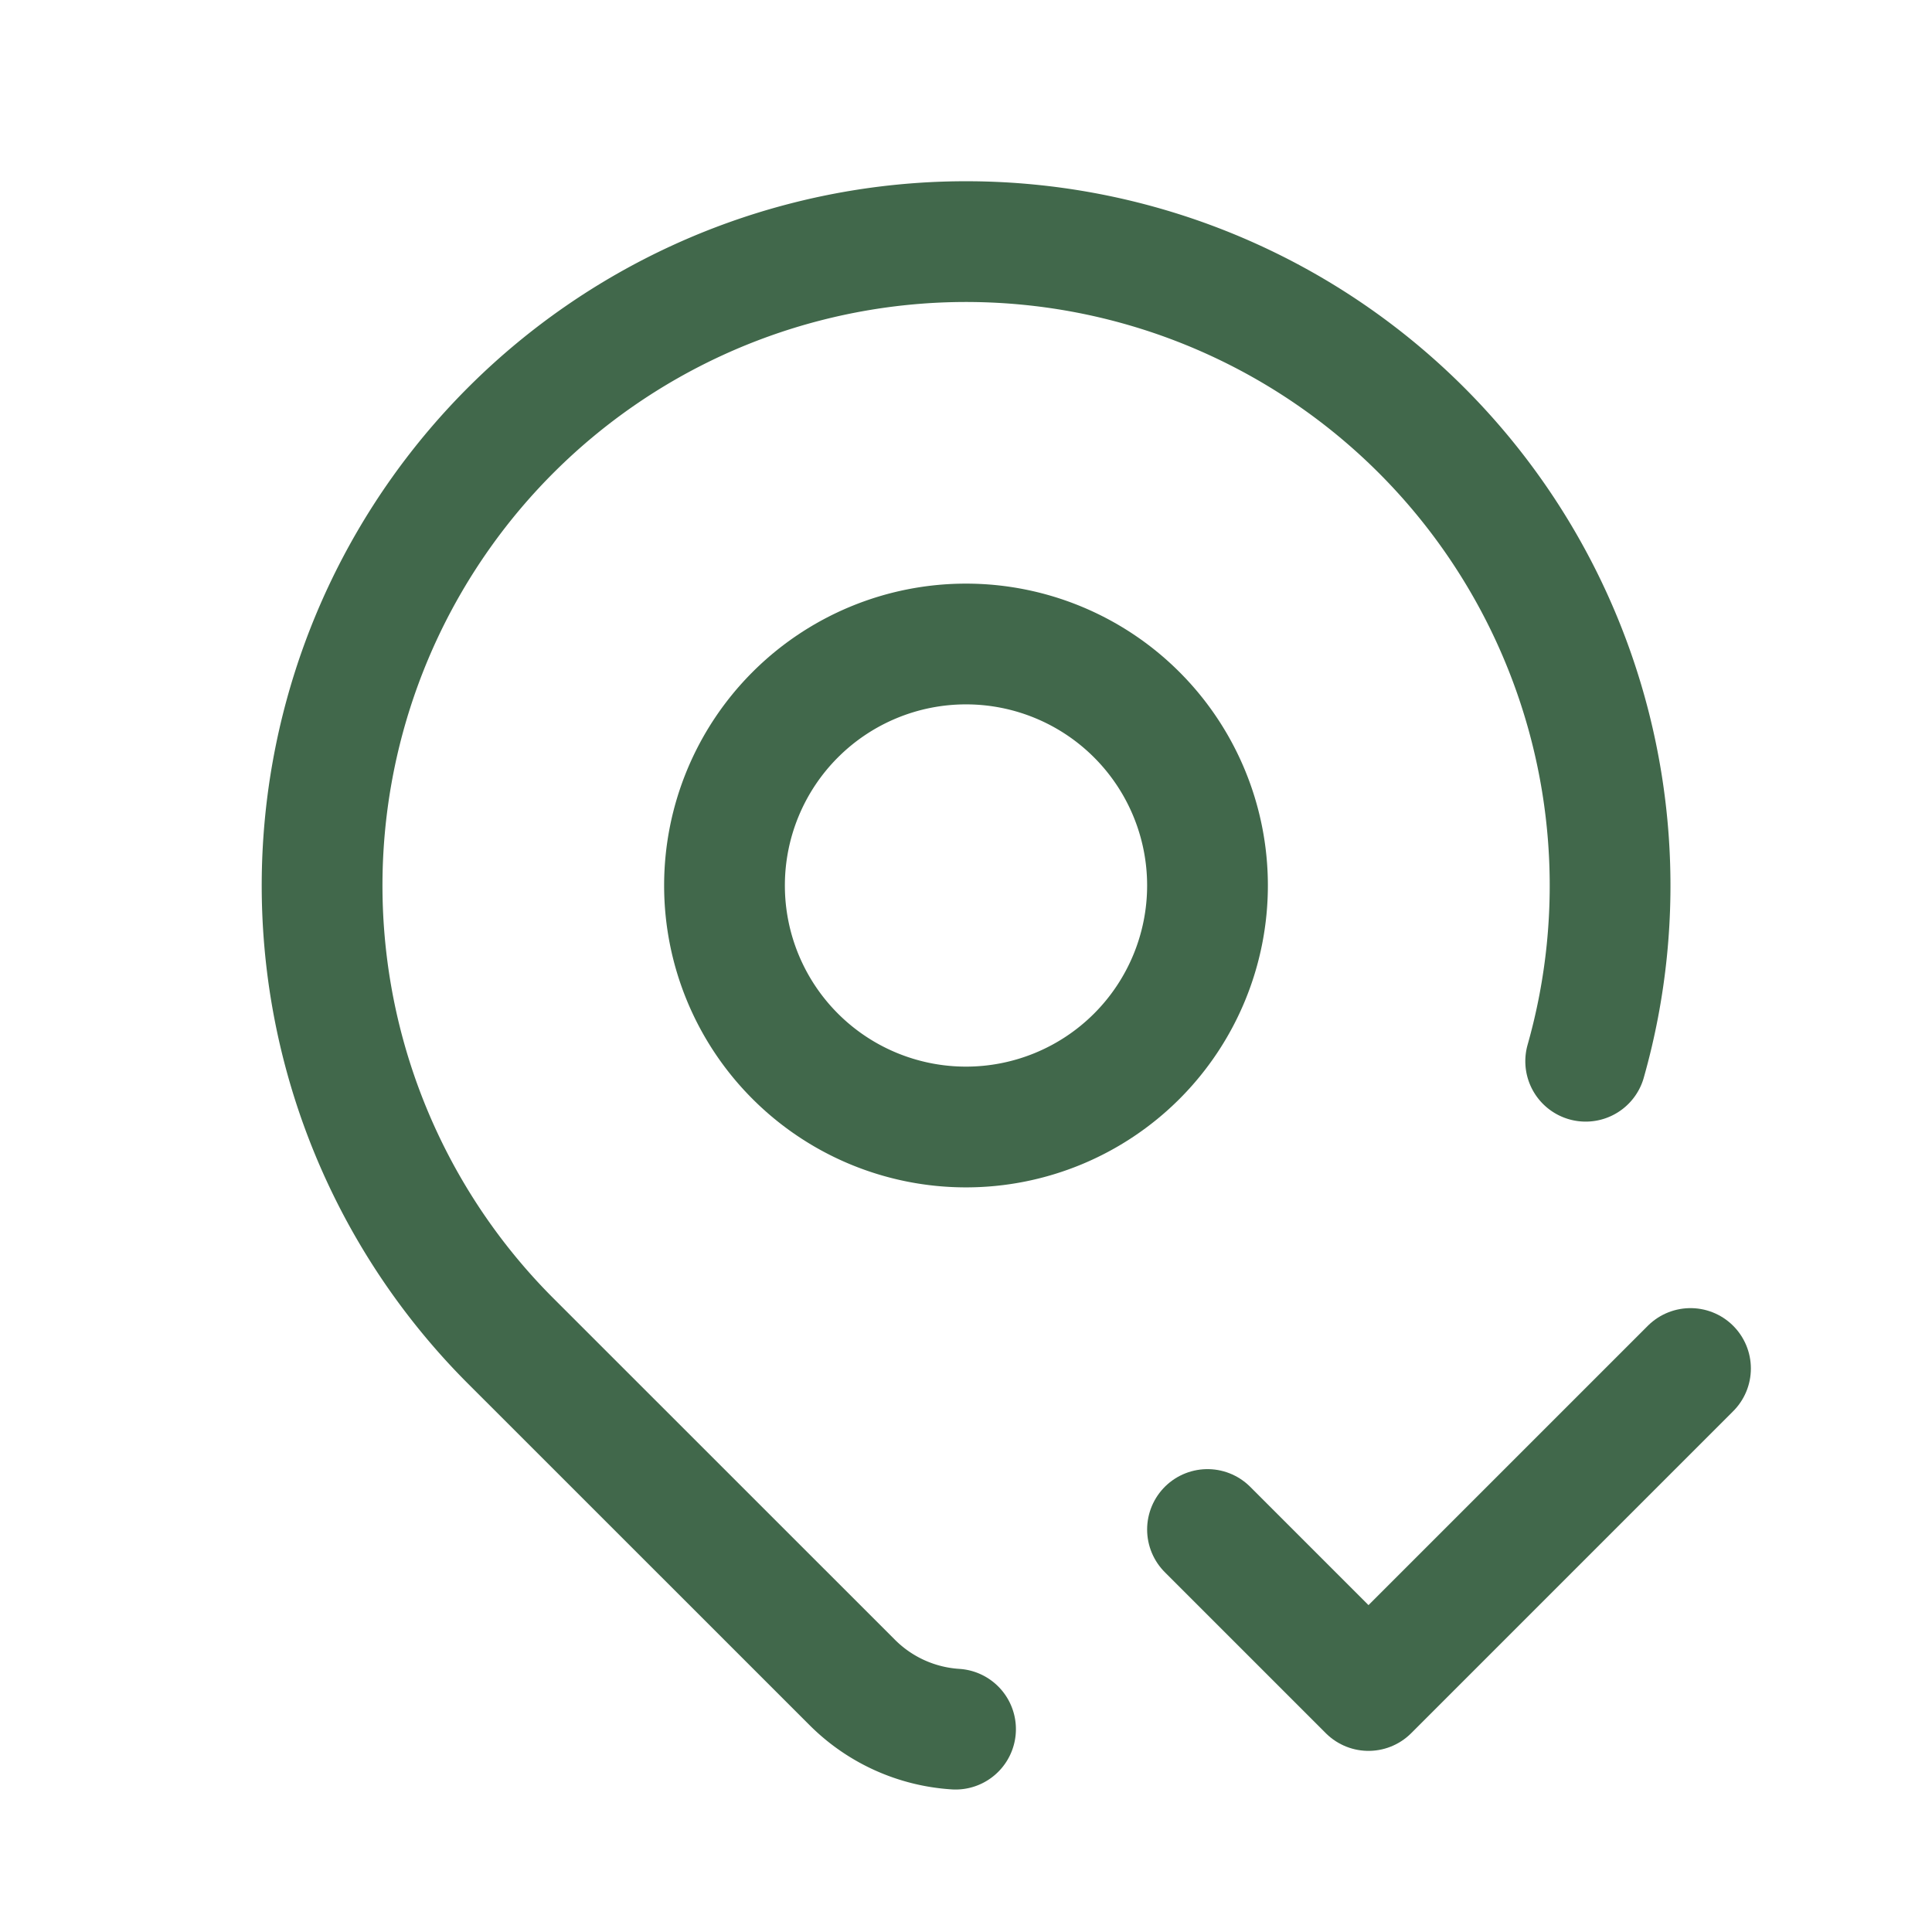 <svg  xmlns="http://www.w3.org/2000/svg"  width="24"  height="24"  viewBox="0 0 24 24"  fill="none"  stroke="#41684B"  stroke-width="1.5"  stroke-linecap="round"  stroke-linejoin="round"  class="icon icon-tabler icons-tabler-outline icon-tabler-map-pin-check"><path stroke="none" d="M0 0h24v24H0z" fill="none"/><path d="M9 11a3 3 0 1 0 6 0a3 3 0 0 0 -6 0" /><path d="M11.87 21.48a1.992 1.992 0 0 1 -1.283 -.58l-4.244 -4.243a8 8 0 1 1 13.355 -3.474" /><path d="M15 19l2 2l4 -4" /></svg>
